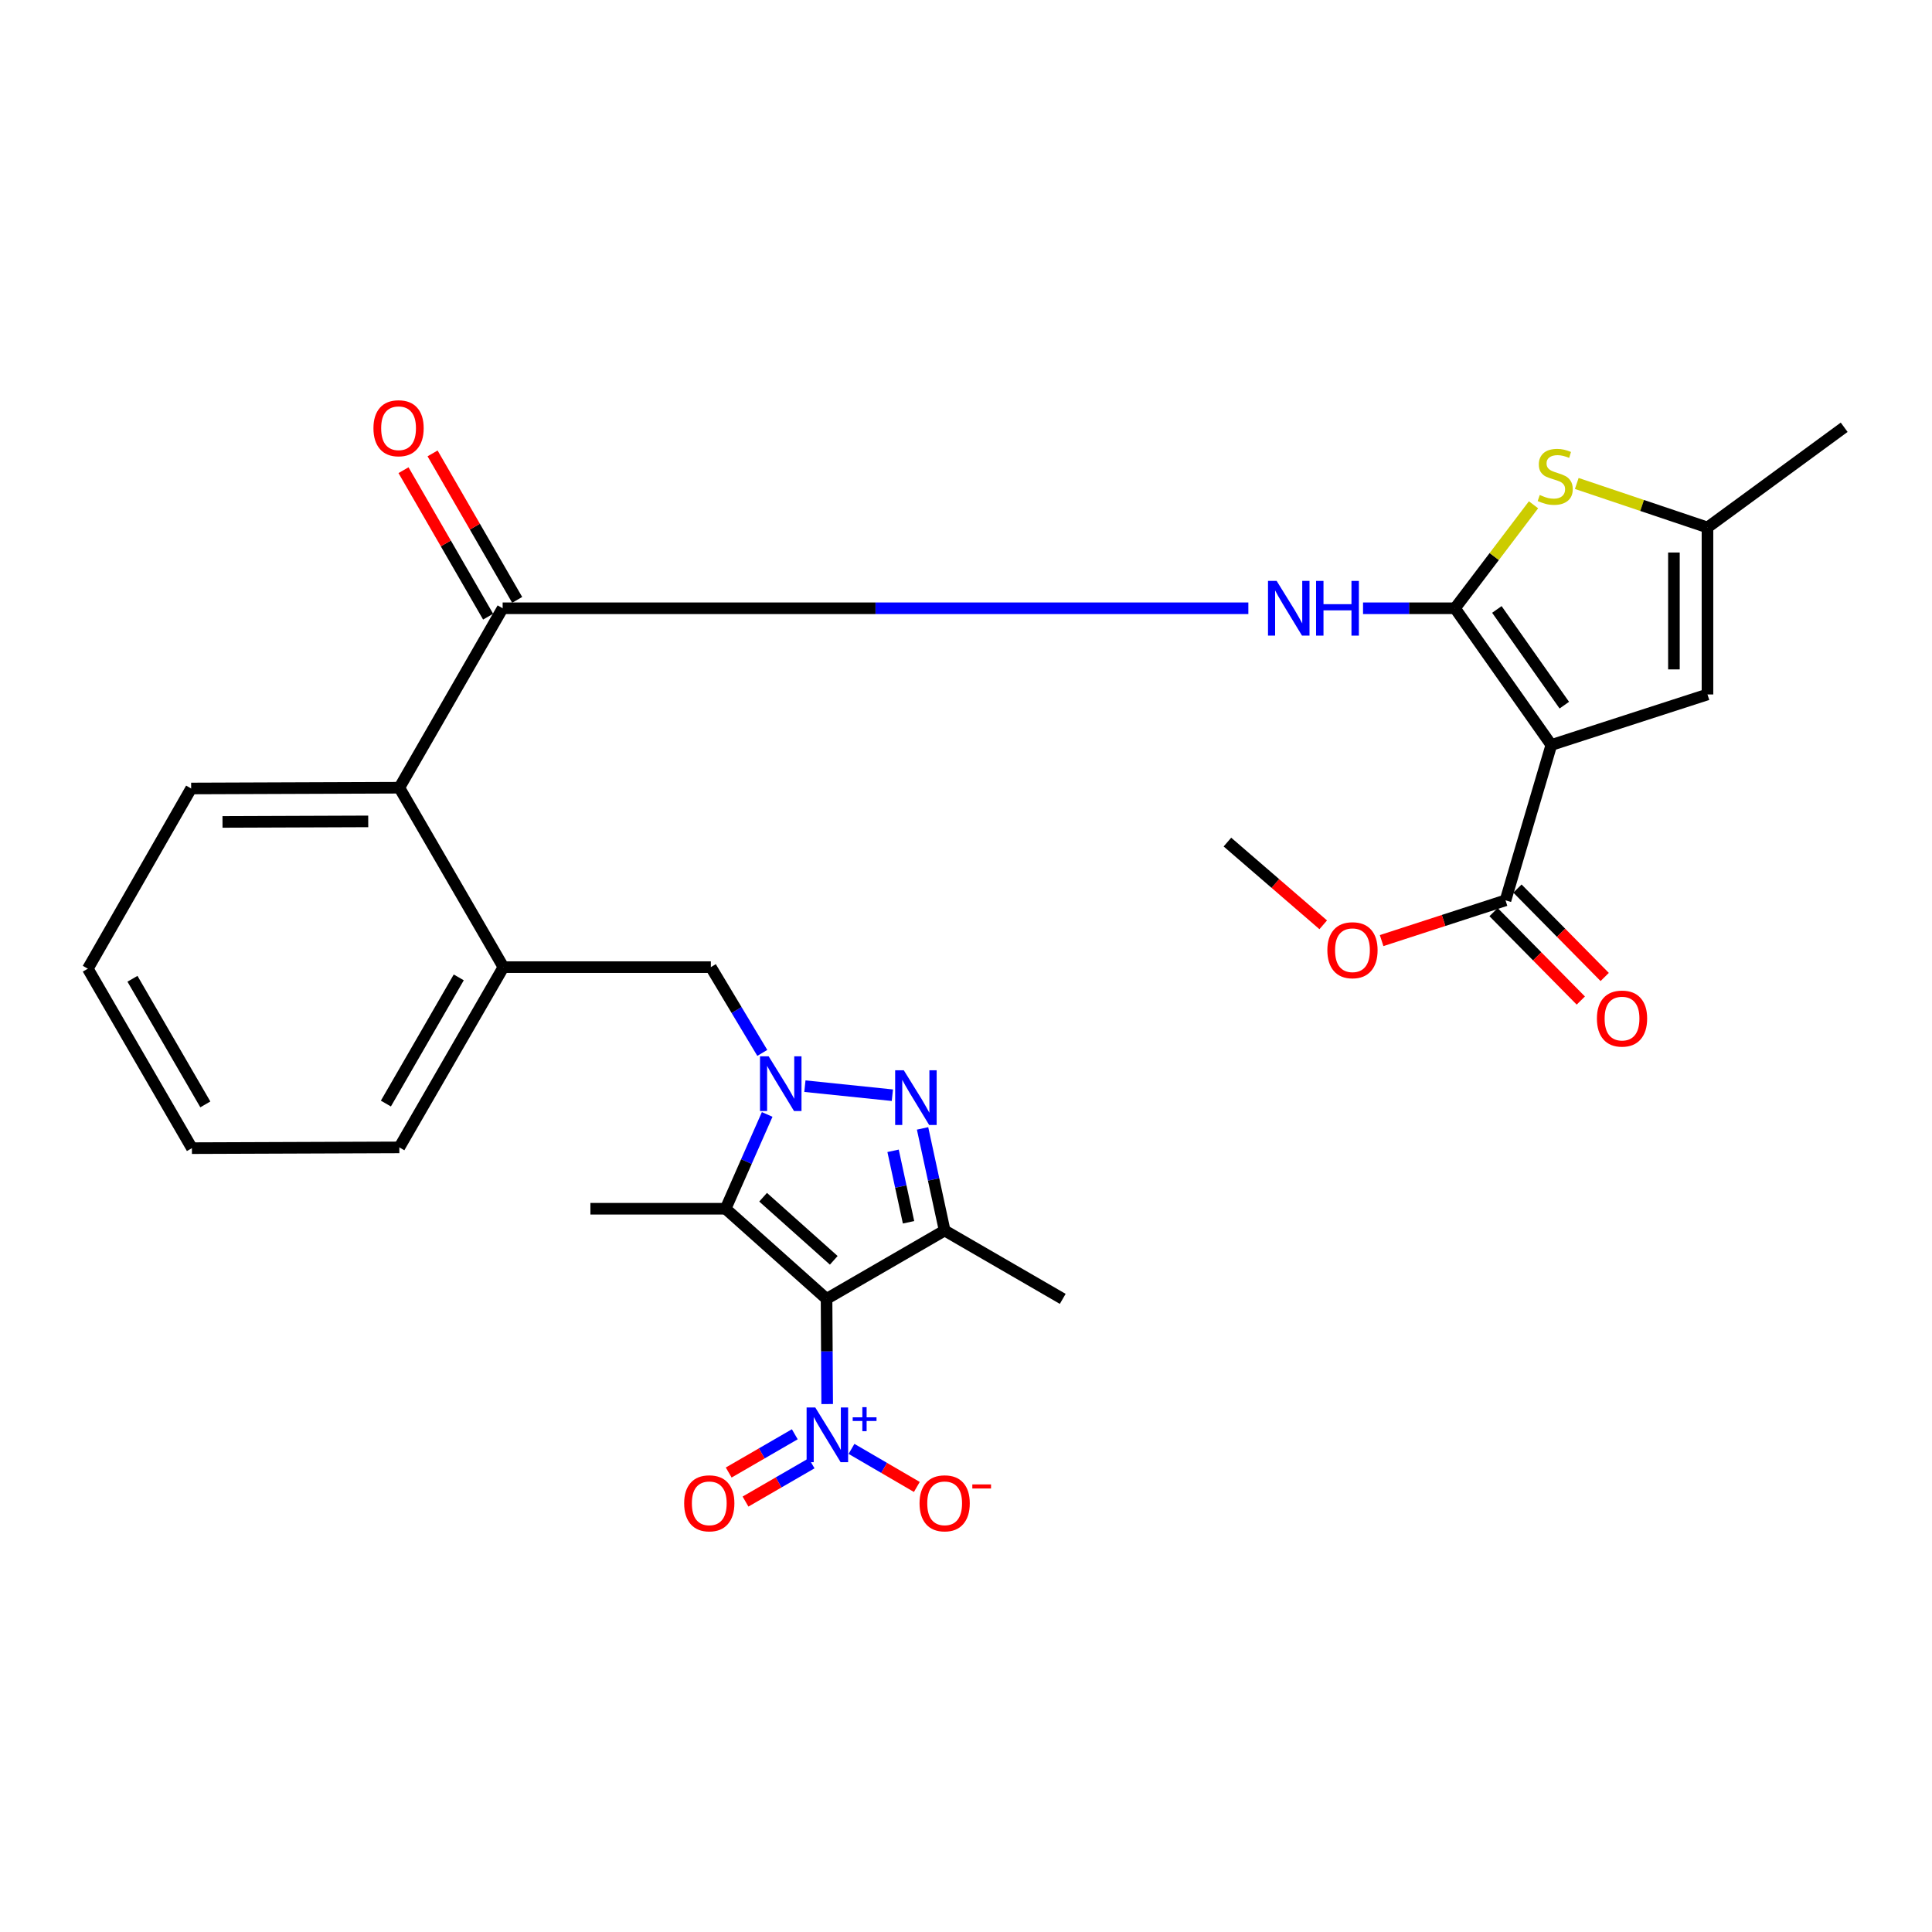 <?xml version='1.0' encoding='iso-8859-1'?>
<svg version='1.1' baseProfile='full'
              xmlns='http://www.w3.org/2000/svg'
                      xmlns:rdkit='http://www.rdkit.org/xml'
                      xmlns:xlink='http://www.w3.org/1999/xlink'
                  xml:space='preserve'
width='1000px' height='1000px' viewBox='0 0 1000 1000'>
<!-- END OF HEADER -->
<rect style='opacity:1.0;fill:#FFFFFF;stroke:none' width='1000' height='1000' x='0' y='0'> </rect>
<path class='bond-4' d='M 427.824,672.294 L 375.573,625.64' style='fill:none;fill-rule:evenodd;stroke:#000000;stroke-width:6px;stroke-linecap:butt;stroke-linejoin:miter;stroke-opacity:1' />
<path class='bond-4' d='M 431.554,652.34 L 394.979,619.683' style='fill:none;fill-rule:evenodd;stroke:#000000;stroke-width:6px;stroke-linecap:butt;stroke-linejoin:miter;stroke-opacity:1' />
<path class='bond-5' d='M 427.824,672.294 L 488.952,636.91' style='fill:none;fill-rule:evenodd;stroke:#000000;stroke-width:6px;stroke-linecap:butt;stroke-linejoin:miter;stroke-opacity:1' />
<path class='bond-6' d='M 427.824,672.294 L 427.984,699.516' style='fill:none;fill-rule:evenodd;stroke:#000000;stroke-width:6px;stroke-linecap:butt;stroke-linejoin:miter;stroke-opacity:1' />
<path class='bond-6' d='M 427.984,699.516 L 428.145,726.737' style='fill:none;fill-rule:evenodd;stroke:#0000FF;stroke-width:6px;stroke-linecap:butt;stroke-linejoin:miter;stroke-opacity:1' />
<path class='bond-0' d='M 753.099,314.839 L 729.303,314.839' style='fill:none;fill-rule:evenodd;stroke:#000000;stroke-width:6px;stroke-linecap:butt;stroke-linejoin:miter;stroke-opacity:1' />
<path class='bond-0' d='M 729.303,314.839 L 705.508,314.839' style='fill:none;fill-rule:evenodd;stroke:#0000FF;stroke-width:6px;stroke-linecap:butt;stroke-linejoin:miter;stroke-opacity:1' />
<path class='bond-2' d='M 753.099,314.839 L 802.966,385.606' style='fill:none;fill-rule:evenodd;stroke:#000000;stroke-width:6px;stroke-linecap:butt;stroke-linejoin:miter;stroke-opacity:1' />
<path class='bond-2' d='M 774.777,315.45 L 809.684,364.987' style='fill:none;fill-rule:evenodd;stroke:#000000;stroke-width:6px;stroke-linecap:butt;stroke-linejoin:miter;stroke-opacity:1' />
<path class='bond-8' d='M 753.099,314.839 L 773.423,288.057' style='fill:none;fill-rule:evenodd;stroke:#000000;stroke-width:6px;stroke-linecap:butt;stroke-linejoin:miter;stroke-opacity:1' />
<path class='bond-8' d='M 773.423,288.057 L 793.748,261.276' style='fill:none;fill-rule:evenodd;stroke:#CCCC00;stroke-width:6px;stroke-linecap:butt;stroke-linejoin:miter;stroke-opacity:1' />
<path class='bond-1' d='M 397.093,576.832 L 386.333,601.236' style='fill:none;fill-rule:evenodd;stroke:#0000FF;stroke-width:6px;stroke-linecap:butt;stroke-linejoin:miter;stroke-opacity:1' />
<path class='bond-1' d='M 386.333,601.236 L 375.573,625.64' style='fill:none;fill-rule:evenodd;stroke:#000000;stroke-width:6px;stroke-linecap:butt;stroke-linejoin:miter;stroke-opacity:1' />
<path class='bond-12' d='M 394.566,544.985 L 381.249,522.786' style='fill:none;fill-rule:evenodd;stroke:#0000FF;stroke-width:6px;stroke-linecap:butt;stroke-linejoin:miter;stroke-opacity:1' />
<path class='bond-12' d='M 381.249,522.786 L 367.931,500.586' style='fill:none;fill-rule:evenodd;stroke:#000000;stroke-width:6px;stroke-linecap:butt;stroke-linejoin:miter;stroke-opacity:1' />
<path class='bond-29' d='M 416.614,562.197 L 461.888,566.88' style='fill:none;fill-rule:evenodd;stroke:#0000FF;stroke-width:6px;stroke-linecap:butt;stroke-linejoin:miter;stroke-opacity:1' />
<path class='bond-10' d='M 802.966,385.606 L 883.788,359.447' style='fill:none;fill-rule:evenodd;stroke:#000000;stroke-width:6px;stroke-linecap:butt;stroke-linejoin:miter;stroke-opacity:1' />
<path class='bond-11' d='M 802.966,385.606 L 779.248,466.013' style='fill:none;fill-rule:evenodd;stroke:#000000;stroke-width:6px;stroke-linecap:butt;stroke-linejoin:miter;stroke-opacity:1' />
<path class='bond-3' d='M 477.517,584.06 L 483.234,610.485' style='fill:none;fill-rule:evenodd;stroke:#0000FF;stroke-width:6px;stroke-linecap:butt;stroke-linejoin:miter;stroke-opacity:1' />
<path class='bond-3' d='M 483.234,610.485 L 488.952,636.91' style='fill:none;fill-rule:evenodd;stroke:#000000;stroke-width:6px;stroke-linecap:butt;stroke-linejoin:miter;stroke-opacity:1' />
<path class='bond-3' d='M 462.256,595.66 L 466.258,614.158' style='fill:none;fill-rule:evenodd;stroke:#0000FF;stroke-width:6px;stroke-linecap:butt;stroke-linejoin:miter;stroke-opacity:1' />
<path class='bond-3' d='M 466.258,614.158 L 470.261,632.656' style='fill:none;fill-rule:evenodd;stroke:#000000;stroke-width:6px;stroke-linecap:butt;stroke-linejoin:miter;stroke-opacity:1' />
<path class='bond-20' d='M 375.573,625.64 L 305.597,625.64' style='fill:none;fill-rule:evenodd;stroke:#000000;stroke-width:6px;stroke-linecap:butt;stroke-linejoin:miter;stroke-opacity:1' />
<path class='bond-21' d='M 488.952,636.91 L 550.07,672.294' style='fill:none;fill-rule:evenodd;stroke:#000000;stroke-width:6px;stroke-linecap:butt;stroke-linejoin:miter;stroke-opacity:1' />
<path class='bond-16' d='M 440.735,749.937 L 457.646,759.79' style='fill:none;fill-rule:evenodd;stroke:#0000FF;stroke-width:6px;stroke-linecap:butt;stroke-linejoin:miter;stroke-opacity:1' />
<path class='bond-16' d='M 457.646,759.79 L 474.557,769.643' style='fill:none;fill-rule:evenodd;stroke:#FF0000;stroke-width:6px;stroke-linecap:butt;stroke-linejoin:miter;stroke-opacity:1' />
<path class='bond-17' d='M 411.383,742.378 L 394.279,752.278' style='fill:none;fill-rule:evenodd;stroke:#0000FF;stroke-width:6px;stroke-linecap:butt;stroke-linejoin:miter;stroke-opacity:1' />
<path class='bond-17' d='M 394.279,752.278 L 377.175,762.177' style='fill:none;fill-rule:evenodd;stroke:#FF0000;stroke-width:6px;stroke-linecap:butt;stroke-linejoin:miter;stroke-opacity:1' />
<path class='bond-17' d='M 420.084,757.41 L 402.979,767.31' style='fill:none;fill-rule:evenodd;stroke:#0000FF;stroke-width:6px;stroke-linecap:butt;stroke-linejoin:miter;stroke-opacity:1' />
<path class='bond-17' d='M 402.979,767.31 L 385.875,777.209' style='fill:none;fill-rule:evenodd;stroke:#FF0000;stroke-width:6px;stroke-linecap:butt;stroke-linejoin:miter;stroke-opacity:1' />
<path class='bond-7' d='M 646.145,314.839 L 453.157,314.839' style='fill:none;fill-rule:evenodd;stroke:#0000FF;stroke-width:6px;stroke-linecap:butt;stroke-linejoin:miter;stroke-opacity:1' />
<path class='bond-7' d='M 453.157,314.839 L 260.169,314.839' style='fill:none;fill-rule:evenodd;stroke:#000000;stroke-width:6px;stroke-linecap:butt;stroke-linejoin:miter;stroke-opacity:1' />
<path class='bond-13' d='M 816.132,250.241 L 849.96,261.63' style='fill:none;fill-rule:evenodd;stroke:#CCCC00;stroke-width:6px;stroke-linecap:butt;stroke-linejoin:miter;stroke-opacity:1' />
<path class='bond-13' d='M 849.96,261.63 L 883.788,273.019' style='fill:none;fill-rule:evenodd;stroke:#000000;stroke-width:6px;stroke-linecap:butt;stroke-linejoin:miter;stroke-opacity:1' />
<path class='bond-9' d='M 260.169,314.839 L 206.693,407.722' style='fill:none;fill-rule:evenodd;stroke:#000000;stroke-width:6px;stroke-linecap:butt;stroke-linejoin:miter;stroke-opacity:1' />
<path class='bond-18' d='M 267.689,310.496 L 245.793,272.587' style='fill:none;fill-rule:evenodd;stroke:#000000;stroke-width:6px;stroke-linecap:butt;stroke-linejoin:miter;stroke-opacity:1' />
<path class='bond-18' d='M 245.793,272.587 L 223.898,234.679' style='fill:none;fill-rule:evenodd;stroke:#FF0000;stroke-width:6px;stroke-linecap:butt;stroke-linejoin:miter;stroke-opacity:1' />
<path class='bond-18' d='M 252.649,319.183 L 230.753,281.274' style='fill:none;fill-rule:evenodd;stroke:#000000;stroke-width:6px;stroke-linecap:butt;stroke-linejoin:miter;stroke-opacity:1' />
<path class='bond-18' d='M 230.753,281.274 L 208.858,243.366' style='fill:none;fill-rule:evenodd;stroke:#FF0000;stroke-width:6px;stroke-linecap:butt;stroke-linejoin:miter;stroke-opacity:1' />
<path class='bond-31' d='M 883.788,359.447 L 883.788,273.019' style='fill:none;fill-rule:evenodd;stroke:#000000;stroke-width:6px;stroke-linecap:butt;stroke-linejoin:miter;stroke-opacity:1' />
<path class='bond-31' d='M 866.419,346.483 L 866.419,285.984' style='fill:none;fill-rule:evenodd;stroke:#000000;stroke-width:6px;stroke-linecap:butt;stroke-linejoin:miter;stroke-opacity:1' />
<path class='bond-19' d='M 773.067,472.113 L 795.647,494.997' style='fill:none;fill-rule:evenodd;stroke:#000000;stroke-width:6px;stroke-linecap:butt;stroke-linejoin:miter;stroke-opacity:1' />
<path class='bond-19' d='M 795.647,494.997 L 818.228,517.881' style='fill:none;fill-rule:evenodd;stroke:#FF0000;stroke-width:6px;stroke-linecap:butt;stroke-linejoin:miter;stroke-opacity:1' />
<path class='bond-19' d='M 785.43,459.914 L 808.01,482.798' style='fill:none;fill-rule:evenodd;stroke:#000000;stroke-width:6px;stroke-linecap:butt;stroke-linejoin:miter;stroke-opacity:1' />
<path class='bond-19' d='M 808.01,482.798 L 830.591,505.682' style='fill:none;fill-rule:evenodd;stroke:#FF0000;stroke-width:6px;stroke-linecap:butt;stroke-linejoin:miter;stroke-opacity:1' />
<path class='bond-22' d='M 779.248,466.013 L 747.184,476.431' style='fill:none;fill-rule:evenodd;stroke:#000000;stroke-width:6px;stroke-linecap:butt;stroke-linejoin:miter;stroke-opacity:1' />
<path class='bond-22' d='M 747.184,476.431 L 715.12,486.848' style='fill:none;fill-rule:evenodd;stroke:#FF0000;stroke-width:6px;stroke-linecap:butt;stroke-linejoin:miter;stroke-opacity:1' />
<path class='bond-15' d='M 367.931,500.586 L 260.574,500.586' style='fill:none;fill-rule:evenodd;stroke:#000000;stroke-width:6px;stroke-linecap:butt;stroke-linejoin:miter;stroke-opacity:1' />
<path class='bond-23' d='M 883.788,273.019 L 954.545,221.155' style='fill:none;fill-rule:evenodd;stroke:#000000;stroke-width:6px;stroke-linecap:butt;stroke-linejoin:miter;stroke-opacity:1' />
<path class='bond-14' d='M 206.693,407.722 L 260.574,500.586' style='fill:none;fill-rule:evenodd;stroke:#000000;stroke-width:6px;stroke-linecap:butt;stroke-linejoin:miter;stroke-opacity:1' />
<path class='bond-25' d='M 206.693,407.722 L 98.94,408.118' style='fill:none;fill-rule:evenodd;stroke:#000000;stroke-width:6px;stroke-linecap:butt;stroke-linejoin:miter;stroke-opacity:1' />
<path class='bond-25' d='M 190.594,425.15 L 115.167,425.427' style='fill:none;fill-rule:evenodd;stroke:#000000;stroke-width:6px;stroke-linecap:butt;stroke-linejoin:miter;stroke-opacity:1' />
<path class='bond-24' d='M 260.574,500.586 L 206.693,593.885' style='fill:none;fill-rule:evenodd;stroke:#000000;stroke-width:6px;stroke-linecap:butt;stroke-linejoin:miter;stroke-opacity:1' />
<path class='bond-24' d='M 237.451,505.895 L 199.735,571.204' style='fill:none;fill-rule:evenodd;stroke:#000000;stroke-width:6px;stroke-linecap:butt;stroke-linejoin:miter;stroke-opacity:1' />
<path class='bond-26' d='M 684.9,478.677 L 660.105,457.268' style='fill:none;fill-rule:evenodd;stroke:#FF0000;stroke-width:6px;stroke-linecap:butt;stroke-linejoin:miter;stroke-opacity:1' />
<path class='bond-26' d='M 660.105,457.268 L 635.311,435.859' style='fill:none;fill-rule:evenodd;stroke:#000000;stroke-width:6px;stroke-linecap:butt;stroke-linejoin:miter;stroke-opacity:1' />
<path class='bond-27' d='M 206.693,593.885 L 99.336,594.28' style='fill:none;fill-rule:evenodd;stroke:#000000;stroke-width:6px;stroke-linecap:butt;stroke-linejoin:miter;stroke-opacity:1' />
<path class='bond-30' d='M 98.94,408.118 L 45.455,501.397' style='fill:none;fill-rule:evenodd;stroke:#000000;stroke-width:6px;stroke-linecap:butt;stroke-linejoin:miter;stroke-opacity:1' />
<path class='bond-28' d='M 99.336,594.28 L 45.455,501.397' style='fill:none;fill-rule:evenodd;stroke:#000000;stroke-width:6px;stroke-linecap:butt;stroke-linejoin:miter;stroke-opacity:1' />
<path class='bond-28' d='M 106.277,571.633 L 68.561,506.614' style='fill:none;fill-rule:evenodd;stroke:#000000;stroke-width:6px;stroke-linecap:butt;stroke-linejoin:miter;stroke-opacity:1' />
<path  class='atom-2' d='M 397.856 546.744
L 407.136 561.744
Q 408.056 563.224, 409.536 565.904
Q 411.016 568.584, 411.096 568.744
L 411.096 546.744
L 414.856 546.744
L 414.856 575.064
L 410.976 575.064
L 401.016 558.664
Q 399.856 556.744, 398.616 554.544
Q 397.416 552.344, 397.056 551.664
L 397.056 575.064
L 393.376 575.064
L 393.376 546.744
L 397.856 546.744
' fill='#0000FF'/>
<path  class='atom-4' d='M 467.813 553.981
L 477.093 568.981
Q 478.013 570.461, 479.493 573.141
Q 480.973 575.821, 481.053 575.981
L 481.053 553.981
L 484.813 553.981
L 484.813 582.301
L 480.933 582.301
L 470.973 565.901
Q 469.813 563.981, 468.573 561.781
Q 467.373 559.581, 467.013 558.901
L 467.013 582.301
L 463.333 582.301
L 463.333 553.981
L 467.813 553.981
' fill='#0000FF'/>
<path  class='atom-7' d='M 421.979 728.496
L 431.259 743.496
Q 432.179 744.976, 433.659 747.656
Q 435.139 750.336, 435.219 750.496
L 435.219 728.496
L 438.979 728.496
L 438.979 756.816
L 435.099 756.816
L 425.139 740.416
Q 423.979 738.496, 422.739 736.296
Q 421.539 734.096, 421.179 733.416
L 421.179 756.816
L 417.499 756.816
L 417.499 728.496
L 421.979 728.496
' fill='#0000FF'/>
<path  class='atom-7' d='M 441.355 733.601
L 446.344 733.601
L 446.344 728.347
L 448.562 728.347
L 448.562 733.601
L 453.684 733.601
L 453.684 735.502
L 448.562 735.502
L 448.562 740.782
L 446.344 740.782
L 446.344 735.502
L 441.355 735.502
L 441.355 733.601
' fill='#0000FF'/>
<path  class='atom-8' d='M 660.797 300.679
L 670.077 315.679
Q 670.997 317.159, 672.477 319.839
Q 673.957 322.519, 674.037 322.679
L 674.037 300.679
L 677.797 300.679
L 677.797 328.999
L 673.917 328.999
L 663.957 312.599
Q 662.797 310.679, 661.557 308.479
Q 660.357 306.279, 659.997 305.599
L 659.997 328.999
L 656.317 328.999
L 656.317 300.679
L 660.797 300.679
' fill='#0000FF'/>
<path  class='atom-8' d='M 681.197 300.679
L 685.037 300.679
L 685.037 312.719
L 699.517 312.719
L 699.517 300.679
L 703.357 300.679
L 703.357 328.999
L 699.517 328.999
L 699.517 315.919
L 685.037 315.919
L 685.037 328.999
L 681.197 328.999
L 681.197 300.679
' fill='#0000FF'/>
<path  class='atom-9' d='M 796.973 256.204
Q 797.293 256.324, 798.613 256.884
Q 799.933 257.444, 801.373 257.804
Q 802.853 258.124, 804.293 258.124
Q 806.973 258.124, 808.533 256.844
Q 810.093 255.524, 810.093 253.244
Q 810.093 251.684, 809.293 250.724
Q 808.533 249.764, 807.333 249.244
Q 806.133 248.724, 804.133 248.124
Q 801.613 247.364, 800.093 246.644
Q 798.613 245.924, 797.533 244.404
Q 796.493 242.884, 796.493 240.324
Q 796.493 236.764, 798.893 234.564
Q 801.333 232.364, 806.133 232.364
Q 809.413 232.364, 813.133 233.924
L 812.213 237.004
Q 808.813 235.604, 806.253 235.604
Q 803.493 235.604, 801.973 236.764
Q 800.453 237.884, 800.493 239.844
Q 800.493 241.364, 801.253 242.284
Q 802.053 243.204, 803.173 243.724
Q 804.333 244.244, 806.253 244.844
Q 808.813 245.644, 810.333 246.444
Q 811.853 247.244, 812.933 248.884
Q 814.053 250.484, 814.053 253.244
Q 814.053 257.164, 811.413 259.284
Q 808.813 261.364, 804.453 261.364
Q 801.933 261.364, 800.013 260.804
Q 798.133 260.284, 795.893 259.364
L 796.973 256.204
' fill='#CCCC00'/>
<path  class='atom-17' d='M 475.952 778.11
Q 475.952 771.31, 479.312 767.51
Q 482.672 763.71, 488.952 763.71
Q 495.232 763.71, 498.592 767.51
Q 501.952 771.31, 501.952 778.11
Q 501.952 784.99, 498.552 788.91
Q 495.152 792.79, 488.952 792.79
Q 482.712 792.79, 479.312 788.91
Q 475.952 785.03, 475.952 778.11
M 488.952 789.59
Q 493.272 789.59, 495.592 786.71
Q 497.952 783.79, 497.952 778.11
Q 497.952 772.55, 495.592 769.75
Q 493.272 766.91, 488.952 766.91
Q 484.632 766.91, 482.272 769.71
Q 479.952 772.51, 479.952 778.11
Q 479.952 783.83, 482.272 786.71
Q 484.632 789.59, 488.952 789.59
' fill='#FF0000'/>
<path  class='atom-17' d='M 503.272 768.333
L 512.96 768.333
L 512.96 770.445
L 503.272 770.445
L 503.272 768.333
' fill='#FF0000'/>
<path  class='atom-18' d='M 354.121 778.11
Q 354.121 771.31, 357.481 767.51
Q 360.841 763.71, 367.121 763.71
Q 373.401 763.71, 376.761 767.51
Q 380.121 771.31, 380.121 778.11
Q 380.121 784.99, 376.721 788.91
Q 373.321 792.79, 367.121 792.79
Q 360.881 792.79, 357.481 788.91
Q 354.121 785.03, 354.121 778.11
M 367.121 789.59
Q 371.441 789.59, 373.761 786.71
Q 376.121 783.79, 376.121 778.11
Q 376.121 772.55, 373.761 769.75
Q 371.441 766.91, 367.121 766.91
Q 362.801 766.91, 360.441 769.71
Q 358.121 772.51, 358.121 778.11
Q 358.121 783.83, 360.441 786.71
Q 362.801 789.59, 367.121 789.59
' fill='#FF0000'/>
<path  class='atom-19' d='M 193.297 221.65
Q 193.297 214.85, 196.657 211.05
Q 200.017 207.25, 206.297 207.25
Q 212.577 207.25, 215.937 211.05
Q 219.297 214.85, 219.297 221.65
Q 219.297 228.53, 215.897 232.45
Q 212.497 236.33, 206.297 236.33
Q 200.057 236.33, 196.657 232.45
Q 193.297 228.57, 193.297 221.65
M 206.297 233.13
Q 210.617 233.13, 212.937 230.25
Q 215.297 227.33, 215.297 221.65
Q 215.297 216.09, 212.937 213.29
Q 210.617 210.45, 206.297 210.45
Q 201.977 210.45, 199.617 213.25
Q 197.297 216.05, 197.297 221.65
Q 197.297 227.37, 199.617 230.25
Q 201.977 233.13, 206.297 233.13
' fill='#FF0000'/>
<path  class='atom-20' d='M 826.556 527.211
Q 826.556 520.411, 829.916 516.611
Q 833.276 512.811, 839.556 512.811
Q 845.836 512.811, 849.196 516.611
Q 852.556 520.411, 852.556 527.211
Q 852.556 534.091, 849.156 538.011
Q 845.756 541.891, 839.556 541.891
Q 833.316 541.891, 829.916 538.011
Q 826.556 534.131, 826.556 527.211
M 839.556 538.691
Q 843.876 538.691, 846.196 535.811
Q 848.556 532.891, 848.556 527.211
Q 848.556 521.651, 846.196 518.851
Q 843.876 516.011, 839.556 516.011
Q 835.236 516.011, 832.876 518.811
Q 830.556 521.611, 830.556 527.211
Q 830.556 532.931, 832.876 535.811
Q 835.236 538.691, 839.556 538.691
' fill='#FF0000'/>
<path  class='atom-23' d='M 687.038 491.828
Q 687.038 485.028, 690.398 481.228
Q 693.758 477.428, 700.038 477.428
Q 706.318 477.428, 709.678 481.228
Q 713.038 485.028, 713.038 491.828
Q 713.038 498.708, 709.638 502.628
Q 706.238 506.508, 700.038 506.508
Q 693.798 506.508, 690.398 502.628
Q 687.038 498.748, 687.038 491.828
M 700.038 503.308
Q 704.358 503.308, 706.678 500.428
Q 709.038 497.508, 709.038 491.828
Q 709.038 486.268, 706.678 483.468
Q 704.358 480.628, 700.038 480.628
Q 695.718 480.628, 693.358 483.428
Q 691.038 486.228, 691.038 491.828
Q 691.038 497.548, 693.358 500.428
Q 695.718 503.308, 700.038 503.308
' fill='#FF0000'/>
</svg>
